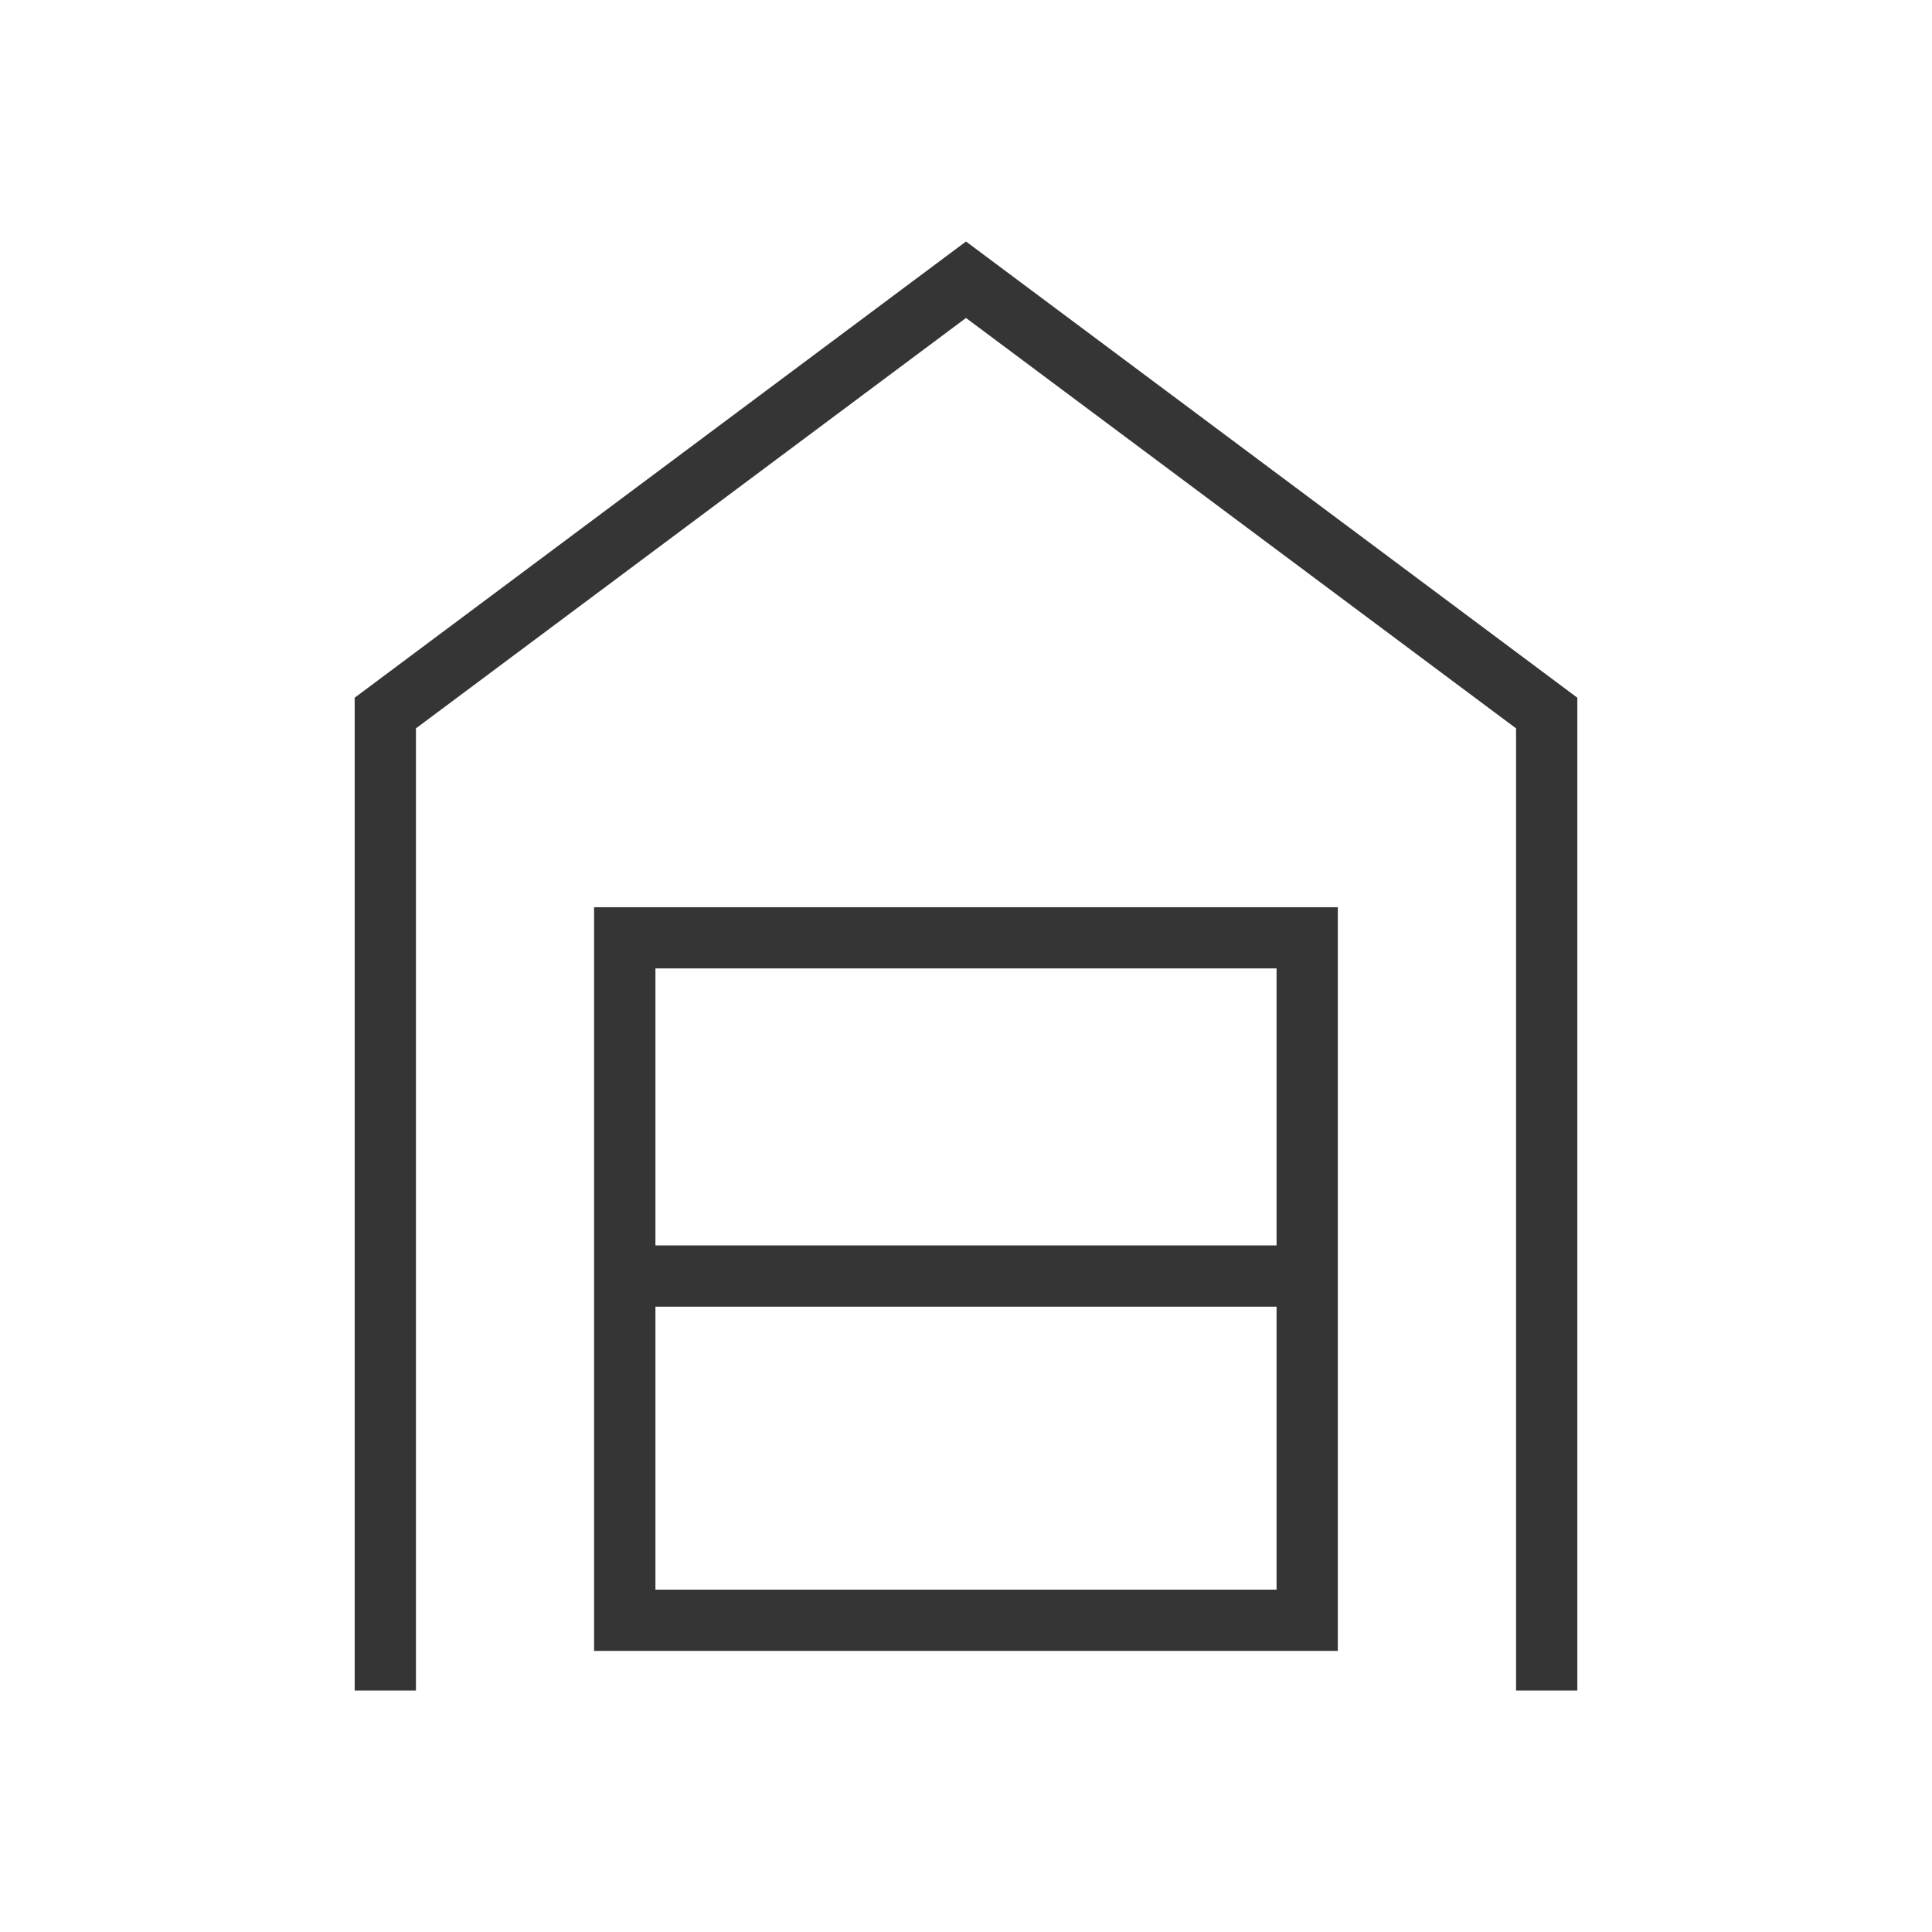 <svg width="24" height="24" viewBox="0 0 24 24" fill="none" xmlns="http://www.w3.org/2000/svg">
<path d="M19.594 21H18.833V9.048L12 3.95L5.167 9.048V21H4.406V8.667L12 3L19.594 8.667V21Z" fill="#353535"/>
<path d="M16.619 20.508H7.38V11.27H16.619V20.508ZM8.142 19.747H15.858V12.03H8.142V19.747Z" fill="#353535"/>
<path d="M16.356 15.471H7.643V16.232H16.356V15.471Z" fill="#353535"/>
</svg>

